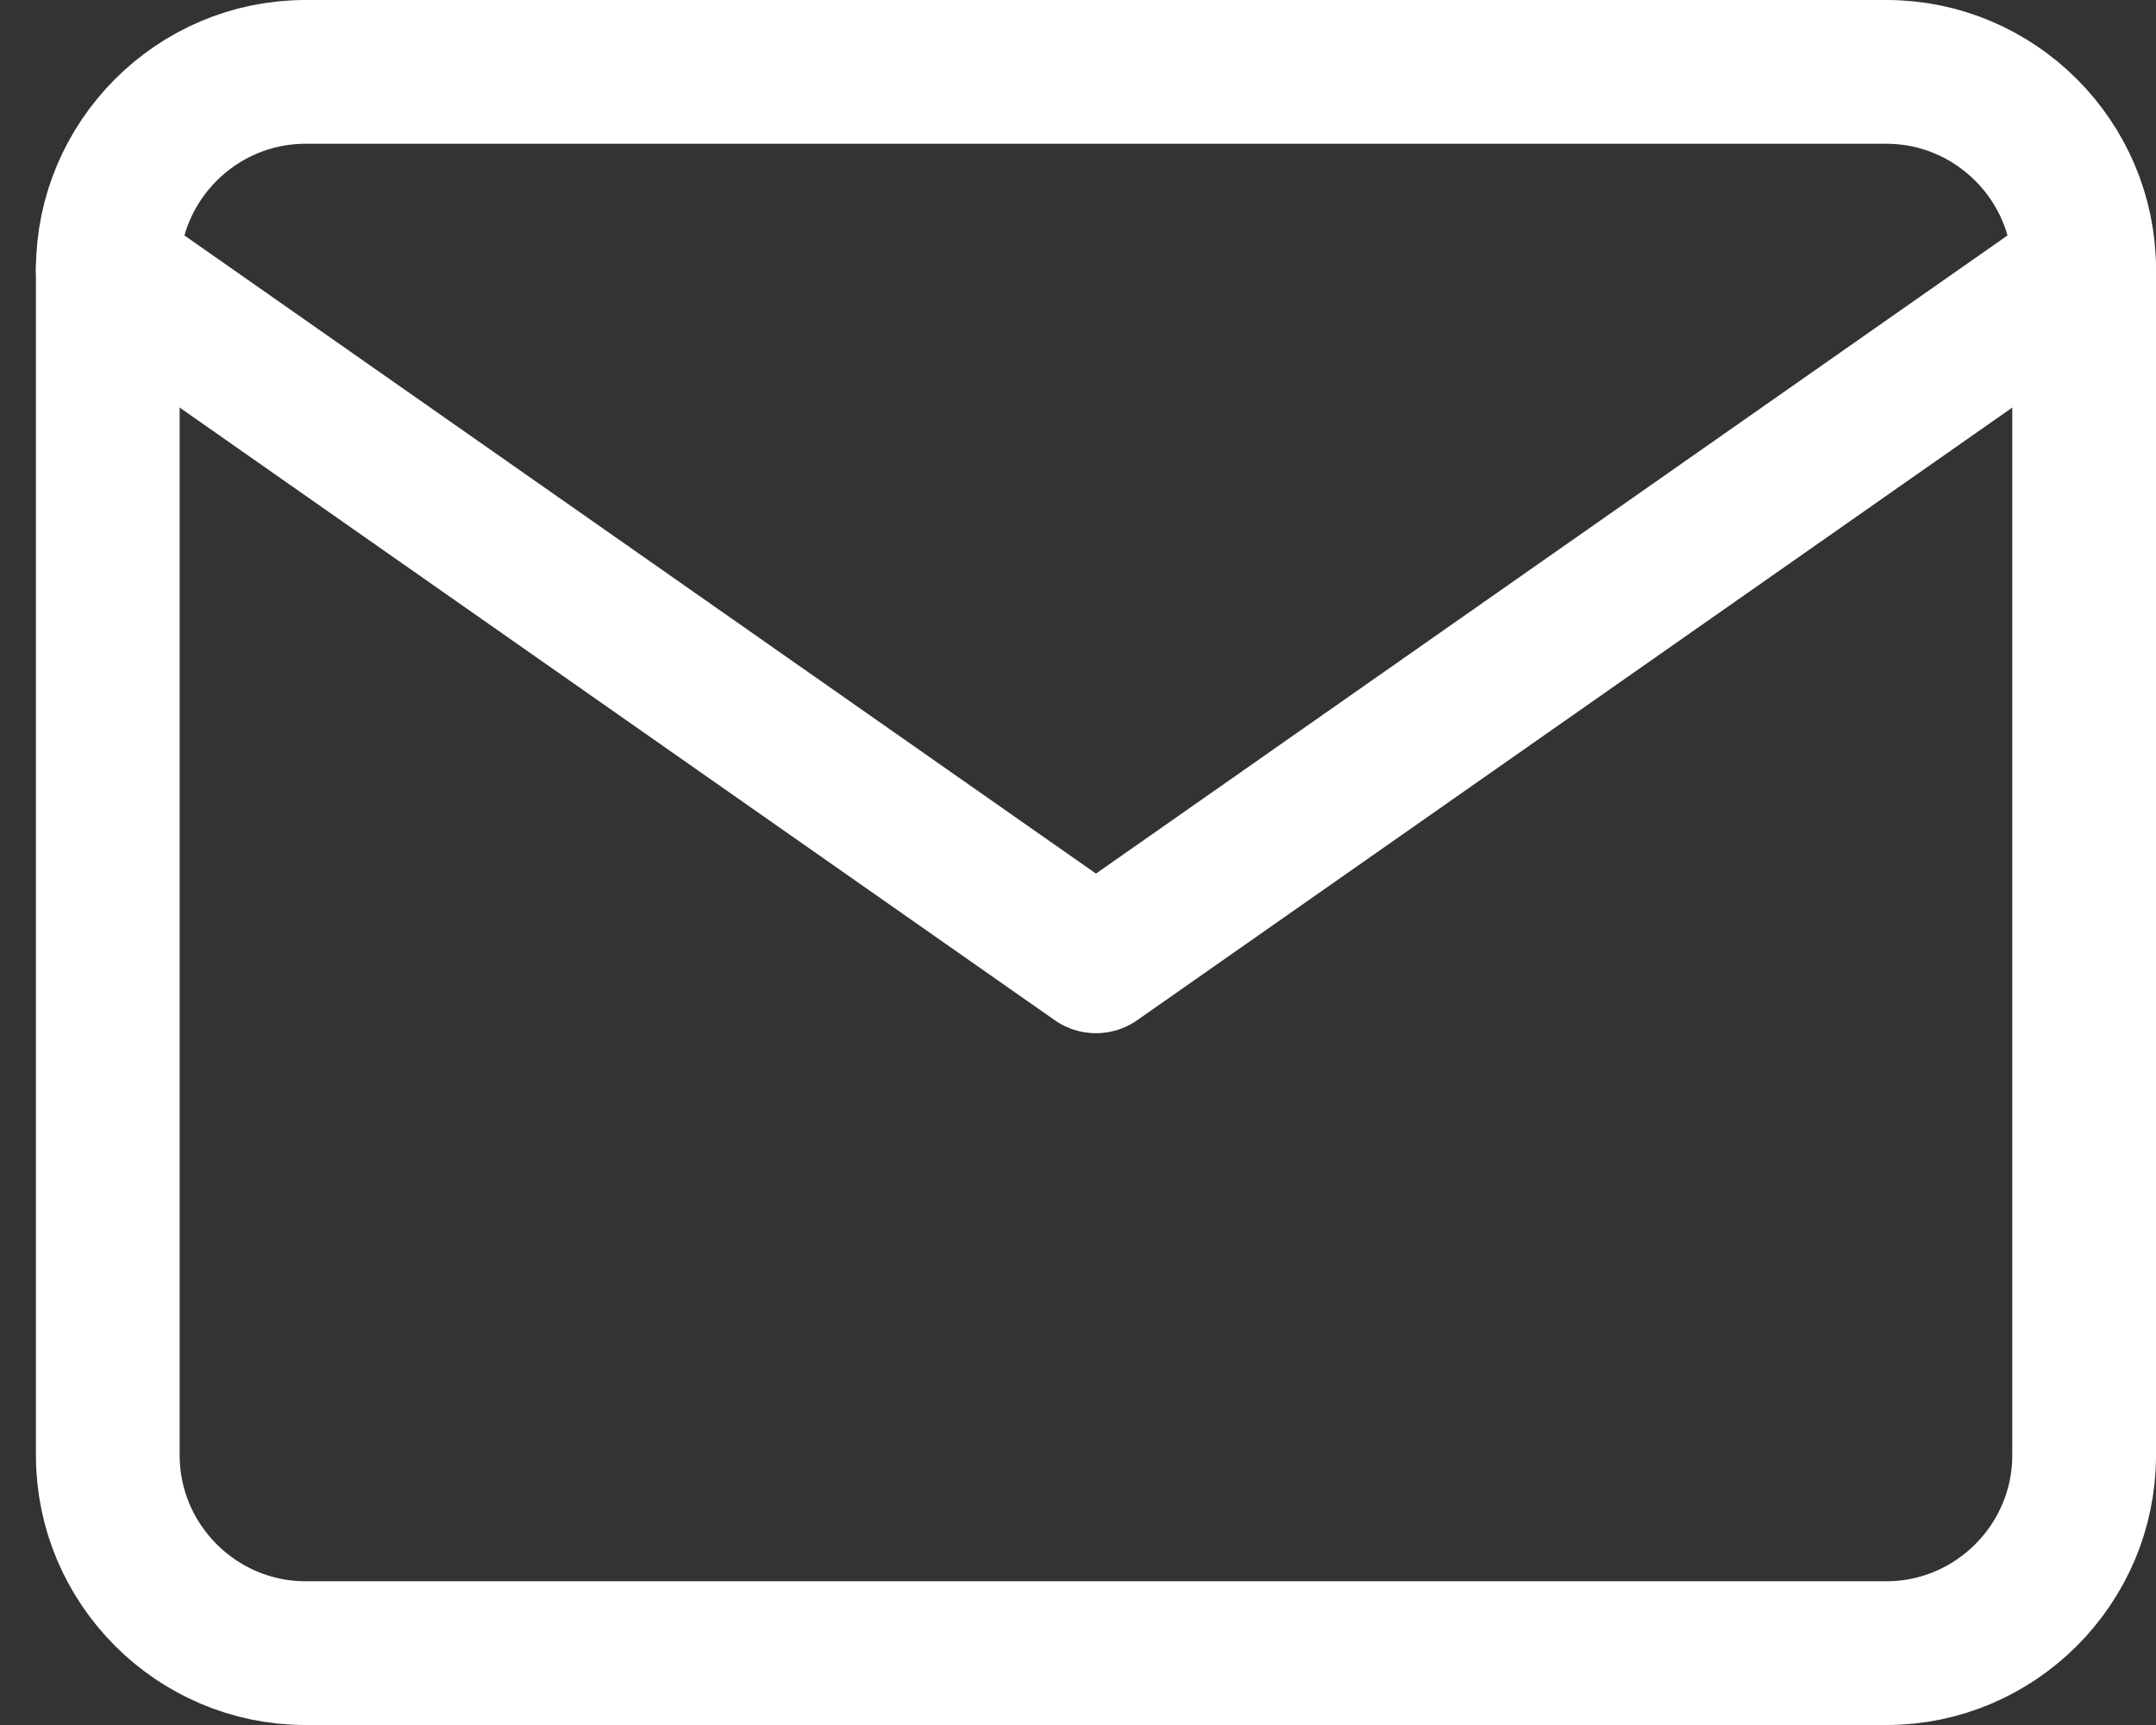 <svg width="30" height="24" viewBox="0 0 30 24" fill="none" xmlns="http://www.w3.org/2000/svg">
  <rect x="0" y="0" width="30" height="24" fill="#333333" stroke="none"/>
  <path
    d="M4.25 1H26.25C27.762 1 29 2.237 29 3.75V20.25C29 21.762 27.762 23 26.25 23H4.25C2.737 23 1.5 21.762 1.5 20.25V3.75C1.5 2.237 2.737 1 4.25 1Z"
    stroke="white" stroke-width="2" stroke-linecap="round" stroke-linejoin="round" />
  <path d="M29 3.75L15.25 13.375L1.5 3.75" stroke="white" stroke-width="2"
    stroke-linecap="round" stroke-linejoin="round" />
</svg>